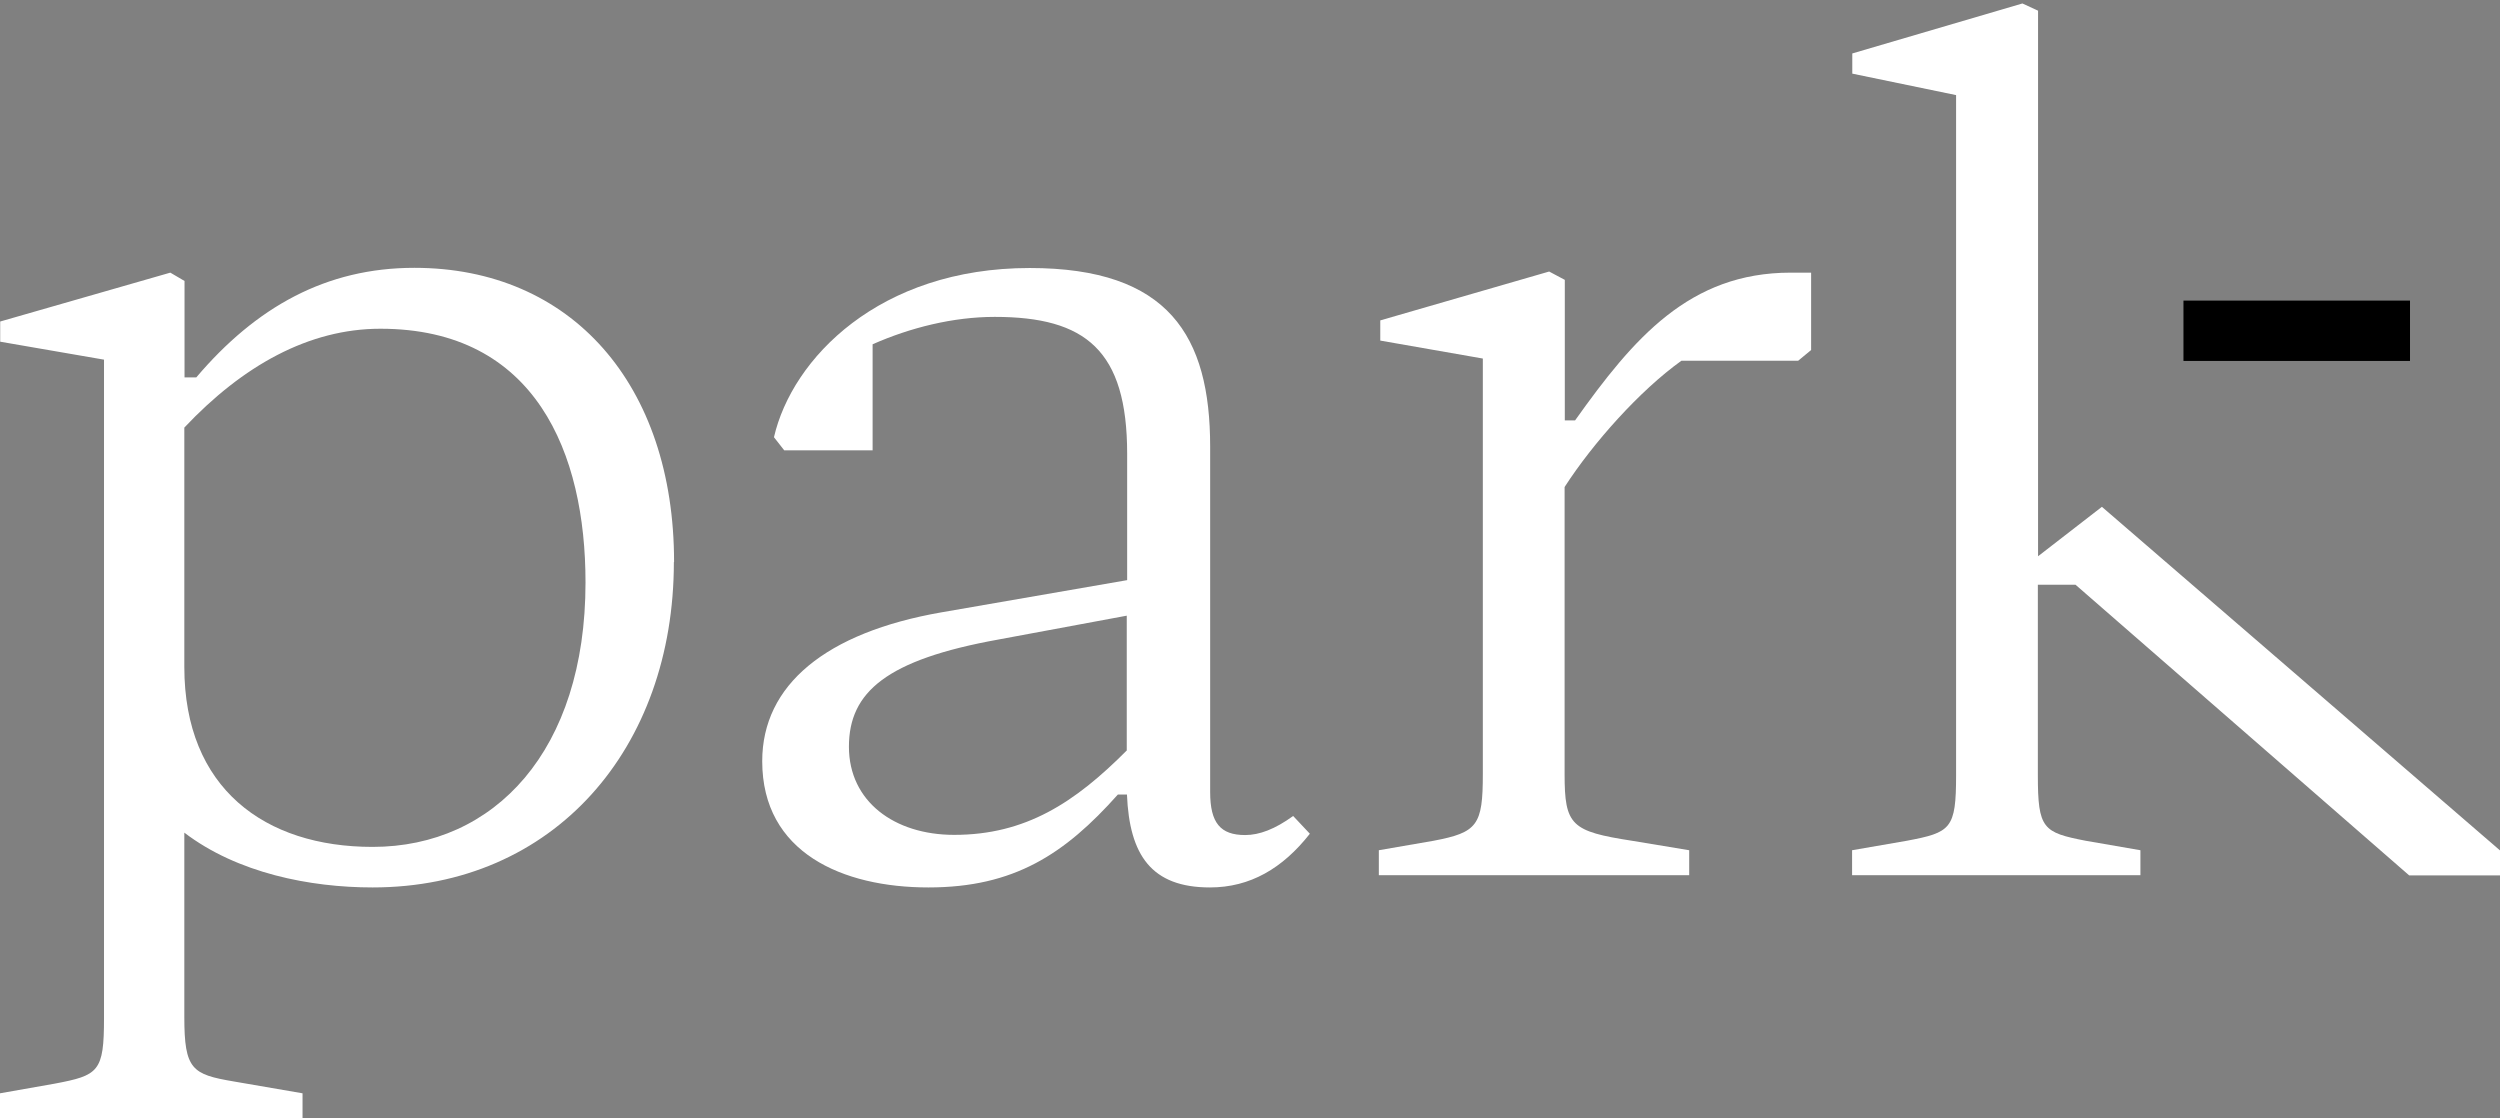 <?xml version="1.0" encoding="UTF-8"?> <svg xmlns="http://www.w3.org/2000/svg" width="503" height="225" viewBox="0 0 503 225" fill="none"><rect x="0" y="0" width="503" height="225" fill="#808080" stroke="none"/><path d="M117.805 117.17C117.805 91.283 107.86 66.141 76.534 66.141C62.155 66.141 48.854 73.553 37.086 86.031V134.192C37.086 158.626 53.288 170.396 74.959 170.396C99.531 170.396 117.805 150.99 117.805 117.207M135.581 113.11C135.581 150.506 111.548 178.553 74.959 178.553C62.404 178.553 47.777 175.685 37.086 167.528V204.663C37.086 215.204 38.661 216.172 47.031 217.588L60.871 219.972V225H0V219.972L10.981 218.035C19.848 216.359 20.926 215.651 20.926 204.849V72.361L0.041 68.749V64.689L34.268 54.855L37.127 56.531V75.937H39.489C51.506 61.783 65.594 53.887 83.371 53.887C114.987 53.887 135.623 77.39 135.623 113.073" fill="white"></path><path d="M226.703 150.953V123.874L200.846 128.679C178.387 132.739 170.804 139.22 170.804 150.245C170.804 161.27 179.962 167.975 191.978 167.975C206.357 167.975 216.26 161.494 226.744 150.953M263.54 167.751C258.07 174.717 251.523 178.553 243.443 178.553C231.675 178.553 227.241 172.072 226.744 159.855H224.921C214.23 171.849 204.037 178.553 186.799 178.553C169.561 178.553 153.359 171.588 153.359 153.151C153.359 137.805 166.163 127.264 189.409 123.204L226.785 116.723V91.32C226.785 70.462 218.415 63.758 200.141 63.758C191.771 63.758 183.152 65.918 175.569 69.27V90.613H157.793L155.721 87.968C159.368 72.138 176.895 53.924 207.186 53.924C235.156 53.924 243.484 67.594 243.484 89.868V159.371C243.484 165.591 245.556 168.012 250.529 168.012C253.388 168.012 256.537 166.82 260.184 164.176L263.581 167.789L263.54 167.751Z" fill="white"></path><path d="M364.397 54.855V70.425L361.786 72.585H338.292C329.921 78.582 320.515 89.123 314.797 97.987V155.758C314.797 166.075 316.123 167.267 328.388 169.167L339.866 171.066V176.095H277.421V171.066L288.402 169.167C297.269 167.491 298.346 166.038 298.346 155.758V72.138L277.711 68.525V64.465L311.689 54.632L314.838 56.308V84.579H316.91C328.678 68.041 339.908 54.855 360.295 54.855H364.48H364.397Z" fill="white"></path><path d="M422.903 101.973L410.057 111.918V2.151L406.908 0.698L372.681 10.755V14.815L393.565 19.135V155.981C393.565 166.783 392.529 167.49 383.62 169.167L372.64 171.066V176.095H430.651V171.066L419.67 169.167C411.052 167.49 410.016 166.783 410.016 155.981V117.654H417.599L484.726 176.132H503V171.103L449.836 125.215L422.861 101.936L422.903 101.973Z" fill="white"></path><path d="M484.893 60.48H439.312V72.622H484.893V60.48Z" fill="black"></path></svg> 